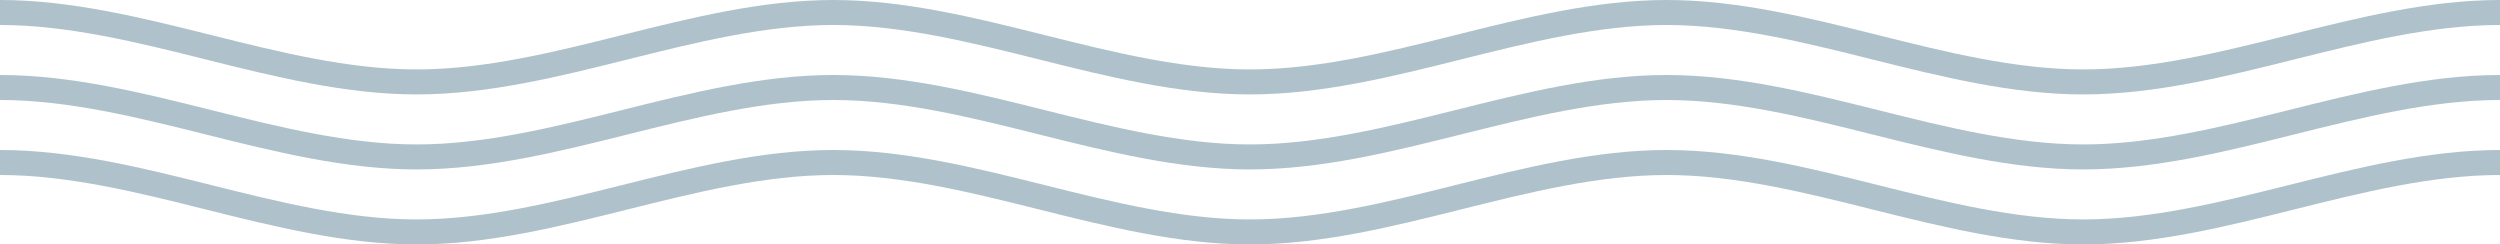 <svg xmlns="http://www.w3.org/2000/svg" width="1090" height="106.578" viewBox="0 0 1090 106.578"><g transform="translate(35 -5354.922)"><path d="M908.333,139.28c-30.949,0-62.064-7.779-92.155-15.3-29.45-7.362-59.9-14.976-89.511-14.976s-60.061,7.614-89.512,14.976c-30.091,7.523-61.206,15.3-92.155,15.3s-62.064-7.779-92.155-15.3C423.394,116.616,392.939,109,363.333,109s-60.061,7.614-89.511,14.976c-30.091,7.523-61.206,15.3-92.155,15.3s-62.064-7.779-92.155-15.3C60.061,116.616,29.607,109,0,109V98.1c30.949,0,62.064,7.779,92.155,15.3,29.451,7.363,59.906,14.976,89.512,14.976s60.061-7.613,89.511-14.976c30.091-7.523,61.206-15.3,92.155-15.3s62.064,7.779,92.155,15.3c29.451,7.363,59.9,14.976,89.512,14.976s60.061-7.613,89.512-14.976c30.091-7.523,61.206-15.3,92.155-15.3s62.064,7.779,92.155,15.3c29.45,7.363,59.9,14.976,89.511,14.976s60.061-7.613,89.512-14.976c30.091-7.523,61.206-15.3,92.155-15.3V109c-29.607,0-60.061,7.614-89.512,14.976-30.091,7.523-61.206,15.3-92.155,15.3" transform="translate(-35 5256.82)" fill="#afc2cb"></path><path d="M908.333,171.98c-30.949,0-62.064-7.779-92.155-15.3-29.45-7.362-59.9-14.976-89.511-14.976s-60.061,7.614-89.512,14.976c-30.091,7.523-61.206,15.3-92.155,15.3s-62.064-7.779-92.155-15.3c-29.451-7.362-59.906-14.976-89.512-14.976s-60.061,7.614-89.511,14.976c-30.091,7.523-61.206,15.3-92.155,15.3s-62.064-7.779-92.155-15.3C60.061,149.316,29.607,141.7,0,141.7V130.8c30.949,0,62.064,7.779,92.155,15.3,29.451,7.363,59.906,14.976,89.512,14.976s60.061-7.613,89.511-14.976c30.091-7.523,61.206-15.3,92.155-15.3s62.064,7.779,92.155,15.3c29.451,7.363,59.9,14.976,89.512,14.976s60.061-7.613,89.512-14.976c30.091-7.523,61.206-15.3,92.155-15.3s62.064,7.779,92.155,15.3c29.45,7.363,59.9,14.976,89.511,14.976s60.061-7.613,89.512-14.976c30.091-7.523,61.206-15.3,92.155-15.3v10.9c-29.607,0-60.061,7.614-89.512,14.976-30.091,7.523-61.206,15.3-92.155,15.3" transform="translate(-35 5256.82)" fill="#afc2cb"></path><path d="M908.333,204.68c-30.949,0-62.064-7.779-92.155-15.3-29.45-7.362-59.9-14.976-89.511-14.976s-60.061,7.614-89.512,14.976c-30.091,7.523-61.206,15.3-92.155,15.3s-62.064-7.779-92.155-15.3c-29.451-7.362-59.906-14.976-89.512-14.976s-60.061,7.614-89.511,14.976c-30.091,7.523-61.206,15.3-92.155,15.3s-62.064-7.779-92.155-15.3C60.061,182.016,29.607,174.4,0,174.4V163.5c30.949,0,62.064,7.779,92.155,15.3,29.451,7.363,59.906,14.976,89.512,14.976s60.061-7.613,89.511-14.976c30.091-7.523,61.206-15.3,92.155-15.3s62.064,7.779,92.155,15.3c29.451,7.363,59.9,14.976,89.512,14.976s60.061-7.613,89.512-14.976c30.091-7.523,61.206-15.3,92.155-15.3s62.064,7.779,92.155,15.3c29.45,7.363,59.9,14.976,89.511,14.976s60.061-7.613,89.512-14.976c30.091-7.523,61.206-15.3,92.155-15.3v10.9c-29.607,0-60.061,7.614-89.512,14.976-30.091,7.523-61.206,15.3-92.155,15.3" transform="translate(-35 5256.82)" fill="#afc2cb"></path></g></svg>